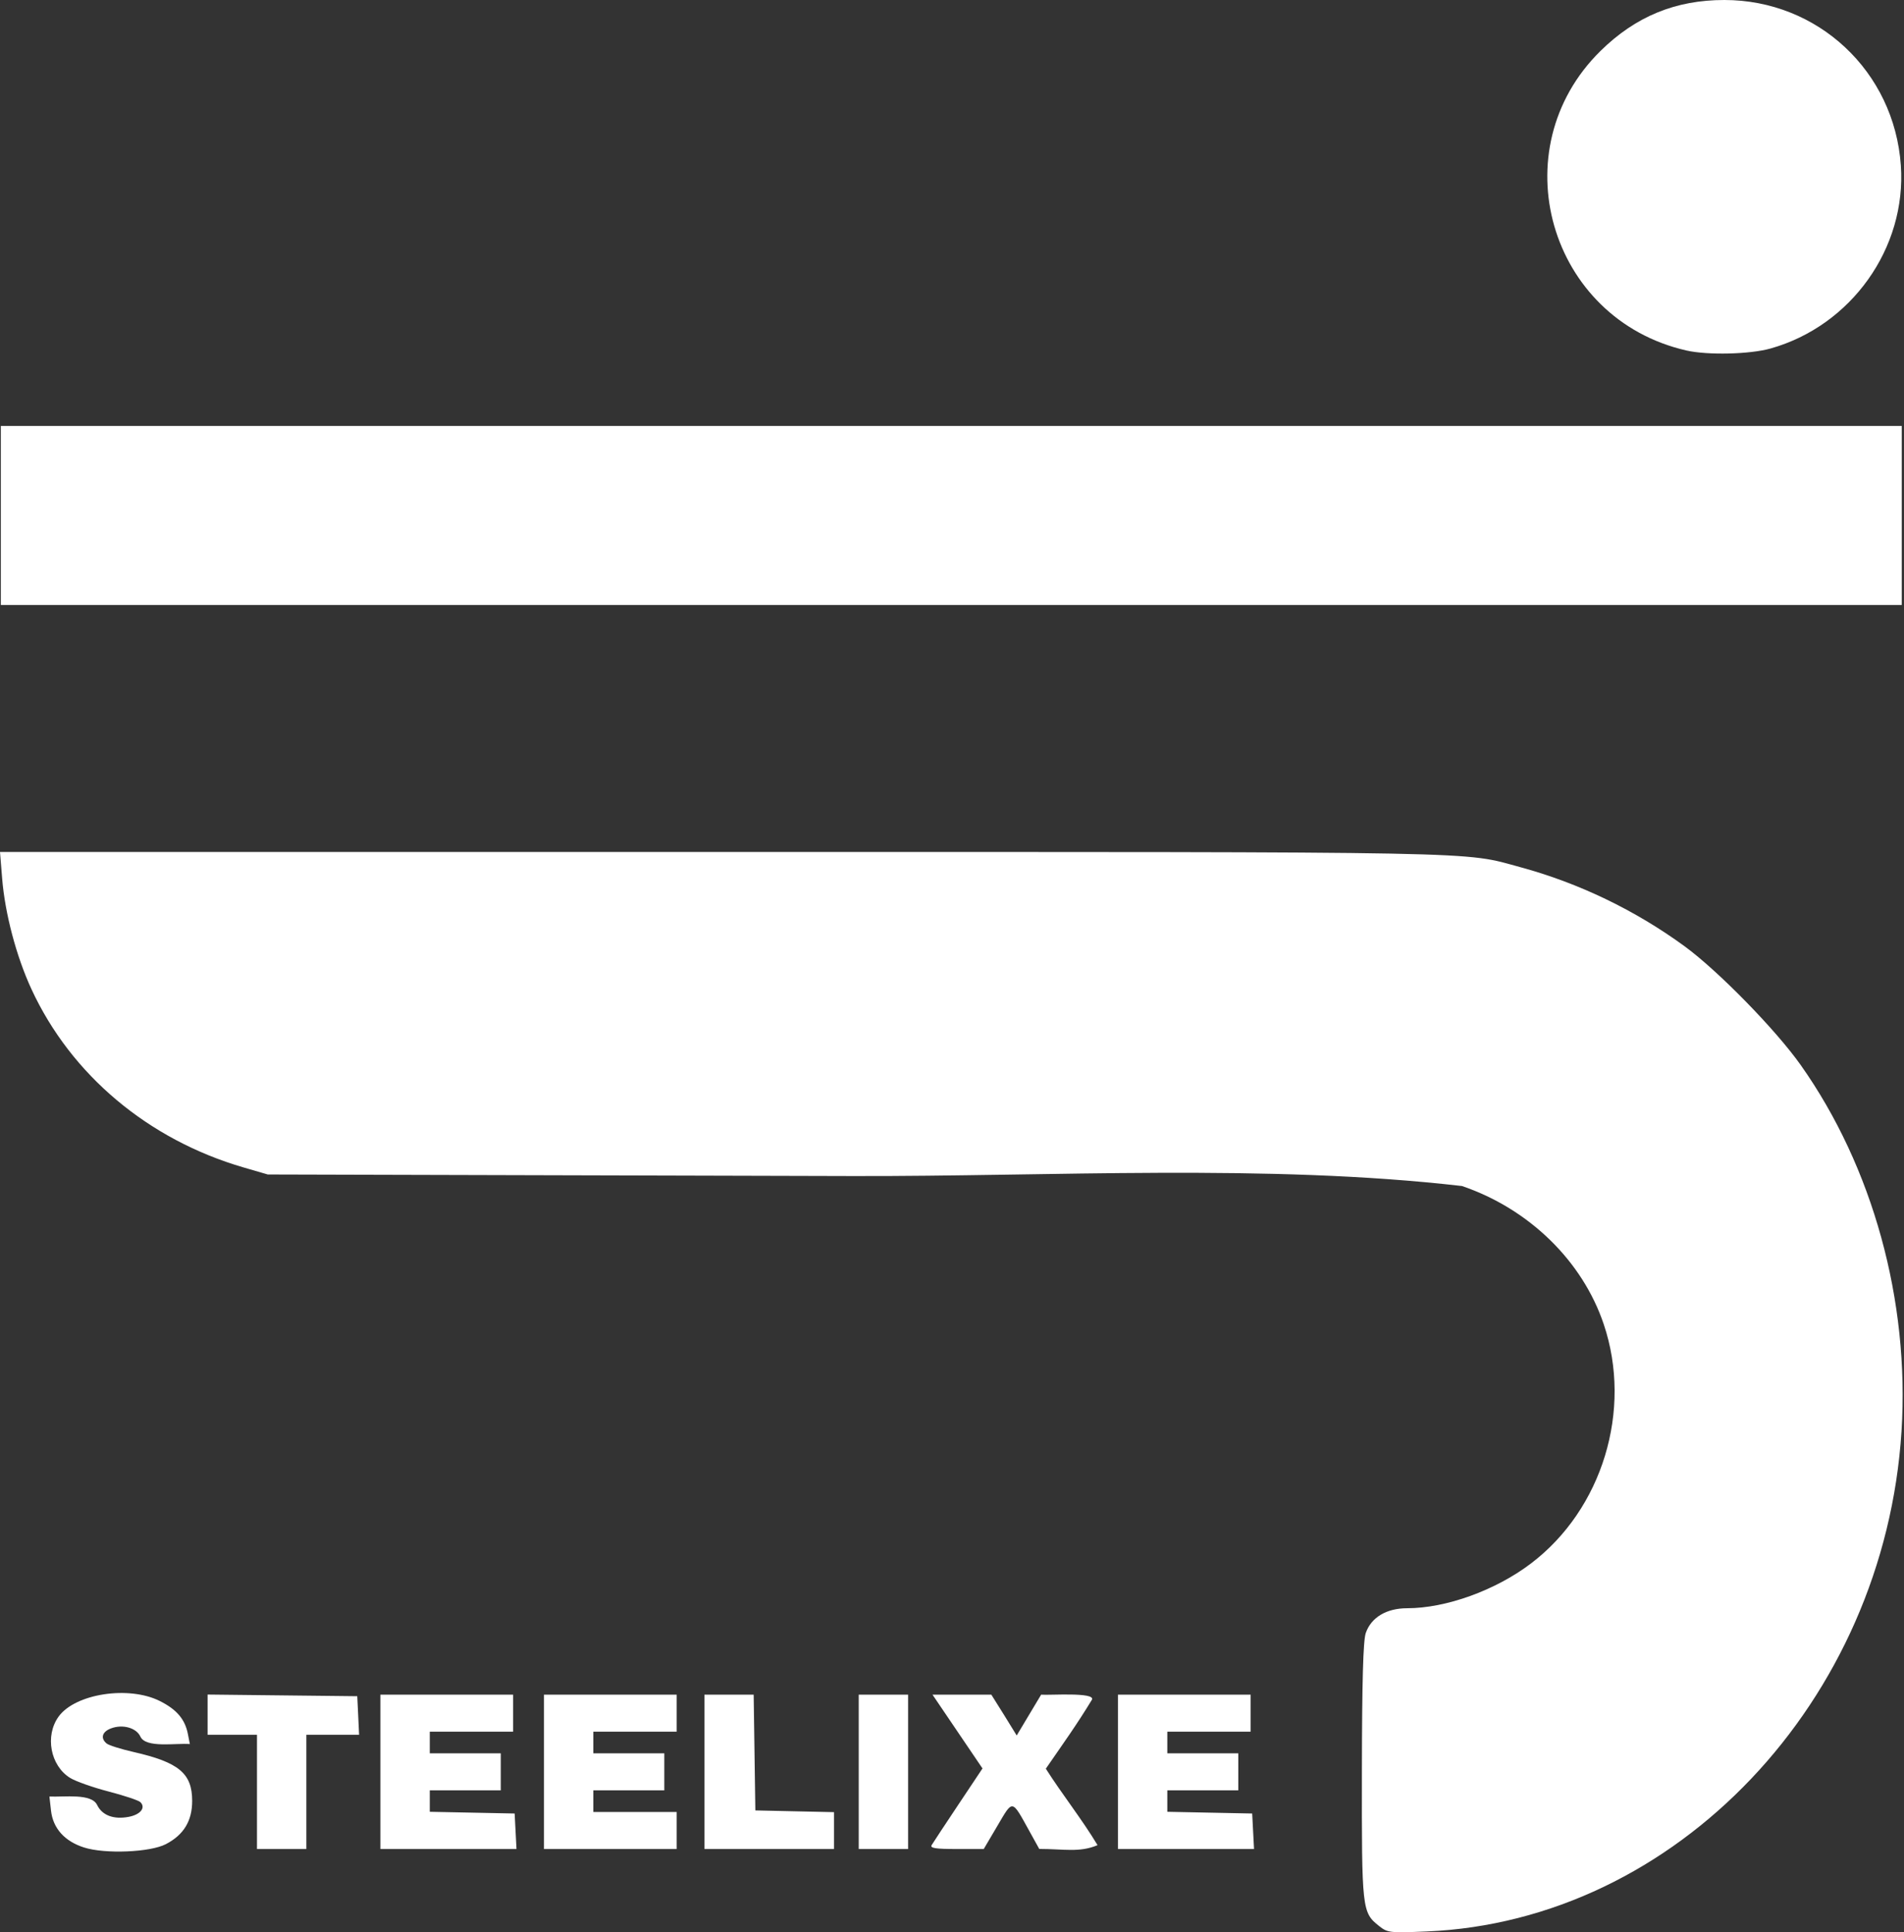 <svg width="617" height="626" viewBox="0 0 617 626" fill="none" xmlns="http://www.w3.org/2000/svg">
<rect x="0" y="0" width="617" height="626" fill="#333333" stroke="none"/>
<path d="M446.904 623.949C441.359 619.536 441.27 618.737 441.331 573.782C441.372 544.534 441.736 531.49 442.582 529.035C444.323 523.979 449.289 521 455.976 521C468.591 521 484.606 515.219 496.084 506.522C519.264 488.959 529.058 456.832 519.71 429.024C512.811 408.5 495.509 391.626 473.775 384.224C410.741 376.957 340.684 381.164 276.275 380.991L86.775 380.482L78.972 378.214C48.035 369.218 23.016 348.199 10.183 320.422C5.295 309.843 1.621 295.974 0.7 284.633L0 276H234.007C485.911 276 473.642 275.765 492.775 280.957C511.618 286.071 529.952 294.902 545.875 306.535C556.739 314.473 575.412 333.558 583.508 345C606.901 378.059 618.85 421.412 616.198 463.596C610.691 551.17 543.129 622.328 462.275 625.711C450.357 626.21 449.641 626.128 446.904 623.949ZM27.244 598.51C20.948 596.505 17.176 592.304 16.531 586.576L16.015 582C20.945 582.2 29.61 580.908 31.473 584.727C33.086 588.093 36.804 589.499 41.676 588.585C45.518 587.864 47.308 585.633 45.497 583.822C44.924 583.249 40.297 581.7 35.217 580.38C30.137 579.06 24.519 577.078 22.734 575.975C16.308 572.003 14.491 562.312 19.004 556.087C24.381 548.669 41.706 546.007 51.777 551.05C57.265 553.797 59.948 556.948 60.889 561.75L61.525 565C56.942 564.64 47.281 566.394 45.5 562.594C44.195 559.729 39.745 558.491 35.949 559.934C33.079 561.025 32.485 563.1 34.552 564.815C35.254 565.398 39.148 566.63 43.205 567.552C57.975 570.912 62.275 574.491 62.275 583.429C62.275 589.902 59.537 594.407 53.775 597.413C48.672 600.076 34.06 600.68 27.244 598.51ZM83.275 562H67.275V555.482V548.964C83.442 549.143 99.608 549.322 115.775 549.5L116.073 555.75L116.37 562H99.275V599H83.275V562ZM123.275 549H166.275V561H139.275V568H162.275V574V580H139.275V583.472V586.944C148.442 587.129 157.608 587.314 166.775 587.5L167.075 593.25L167.375 599H123.275V549ZM176.275 549H219.275V561H192.275V564.5V568H215.275V580H192.275V583.5V587H219.275V599H176.275V549ZM228.275 549H244.231C244.412 561.5 244.594 574 244.775 586.5C253.275 586.686 261.775 586.873 270.275 587.059V593.029V599H228.275C228.275 582.333 228.275 565.667 228.275 549ZM278.275 549H294.275V599H278.275V549ZM301.897 597.75C302.305 597.062 306.18 591.19 310.51 584.7L318.381 572.9C312.982 564.933 307.582 556.967 302.183 549H321.247C324.022 553.386 326.757 557.796 329.467 562.223L337.386 549C340.139 549.235 354.721 548.137 353.891 550.559C348.918 558.749 344.612 564.708 338.906 572.983C344.252 581.383 350.524 589.222 355.668 597.75C349.844 600.211 344.856 598.986 336.775 598.977L333.598 593.239C327.804 582.771 328.304 582.858 323.247 591.436L318.787 599.001H309.972C303.192 599.001 301.328 598.712 301.897 597.75ZM362.275 549C376.608 549 390.942 549 405.275 549C405.275 553 405.275 557 405.275 561C396.275 561 387.275 561 378.275 561C378.275 563.333 378.275 565.667 378.275 568C385.942 568 393.608 568 401.275 568C401.275 572 401.275 576 401.275 580C393.608 580 385.942 580 378.275 580C378.275 582.315 378.275 584.629 378.275 586.944C387.442 587.129 396.608 587.314 405.775 587.5C405.975 591.333 406.175 595.167 406.375 599C391.675 599 376.975 599 362.275 599C362.275 582.333 362.275 565.667 362.275 549ZM0.275 138H616.275V196H0.275V138ZM546.484 113.542C501.915 103.39 486.156 48.441 518.653 16.5C530.033 5.315 542.957 0 558.775 0C589.129 0 613.829 23.127 615.976 53.559C617.866 80.328 599.932 105.534 573.758 112.898C567.019 114.794 553.392 115.116 546.484 113.542Z" fill="white"/>
</svg>
